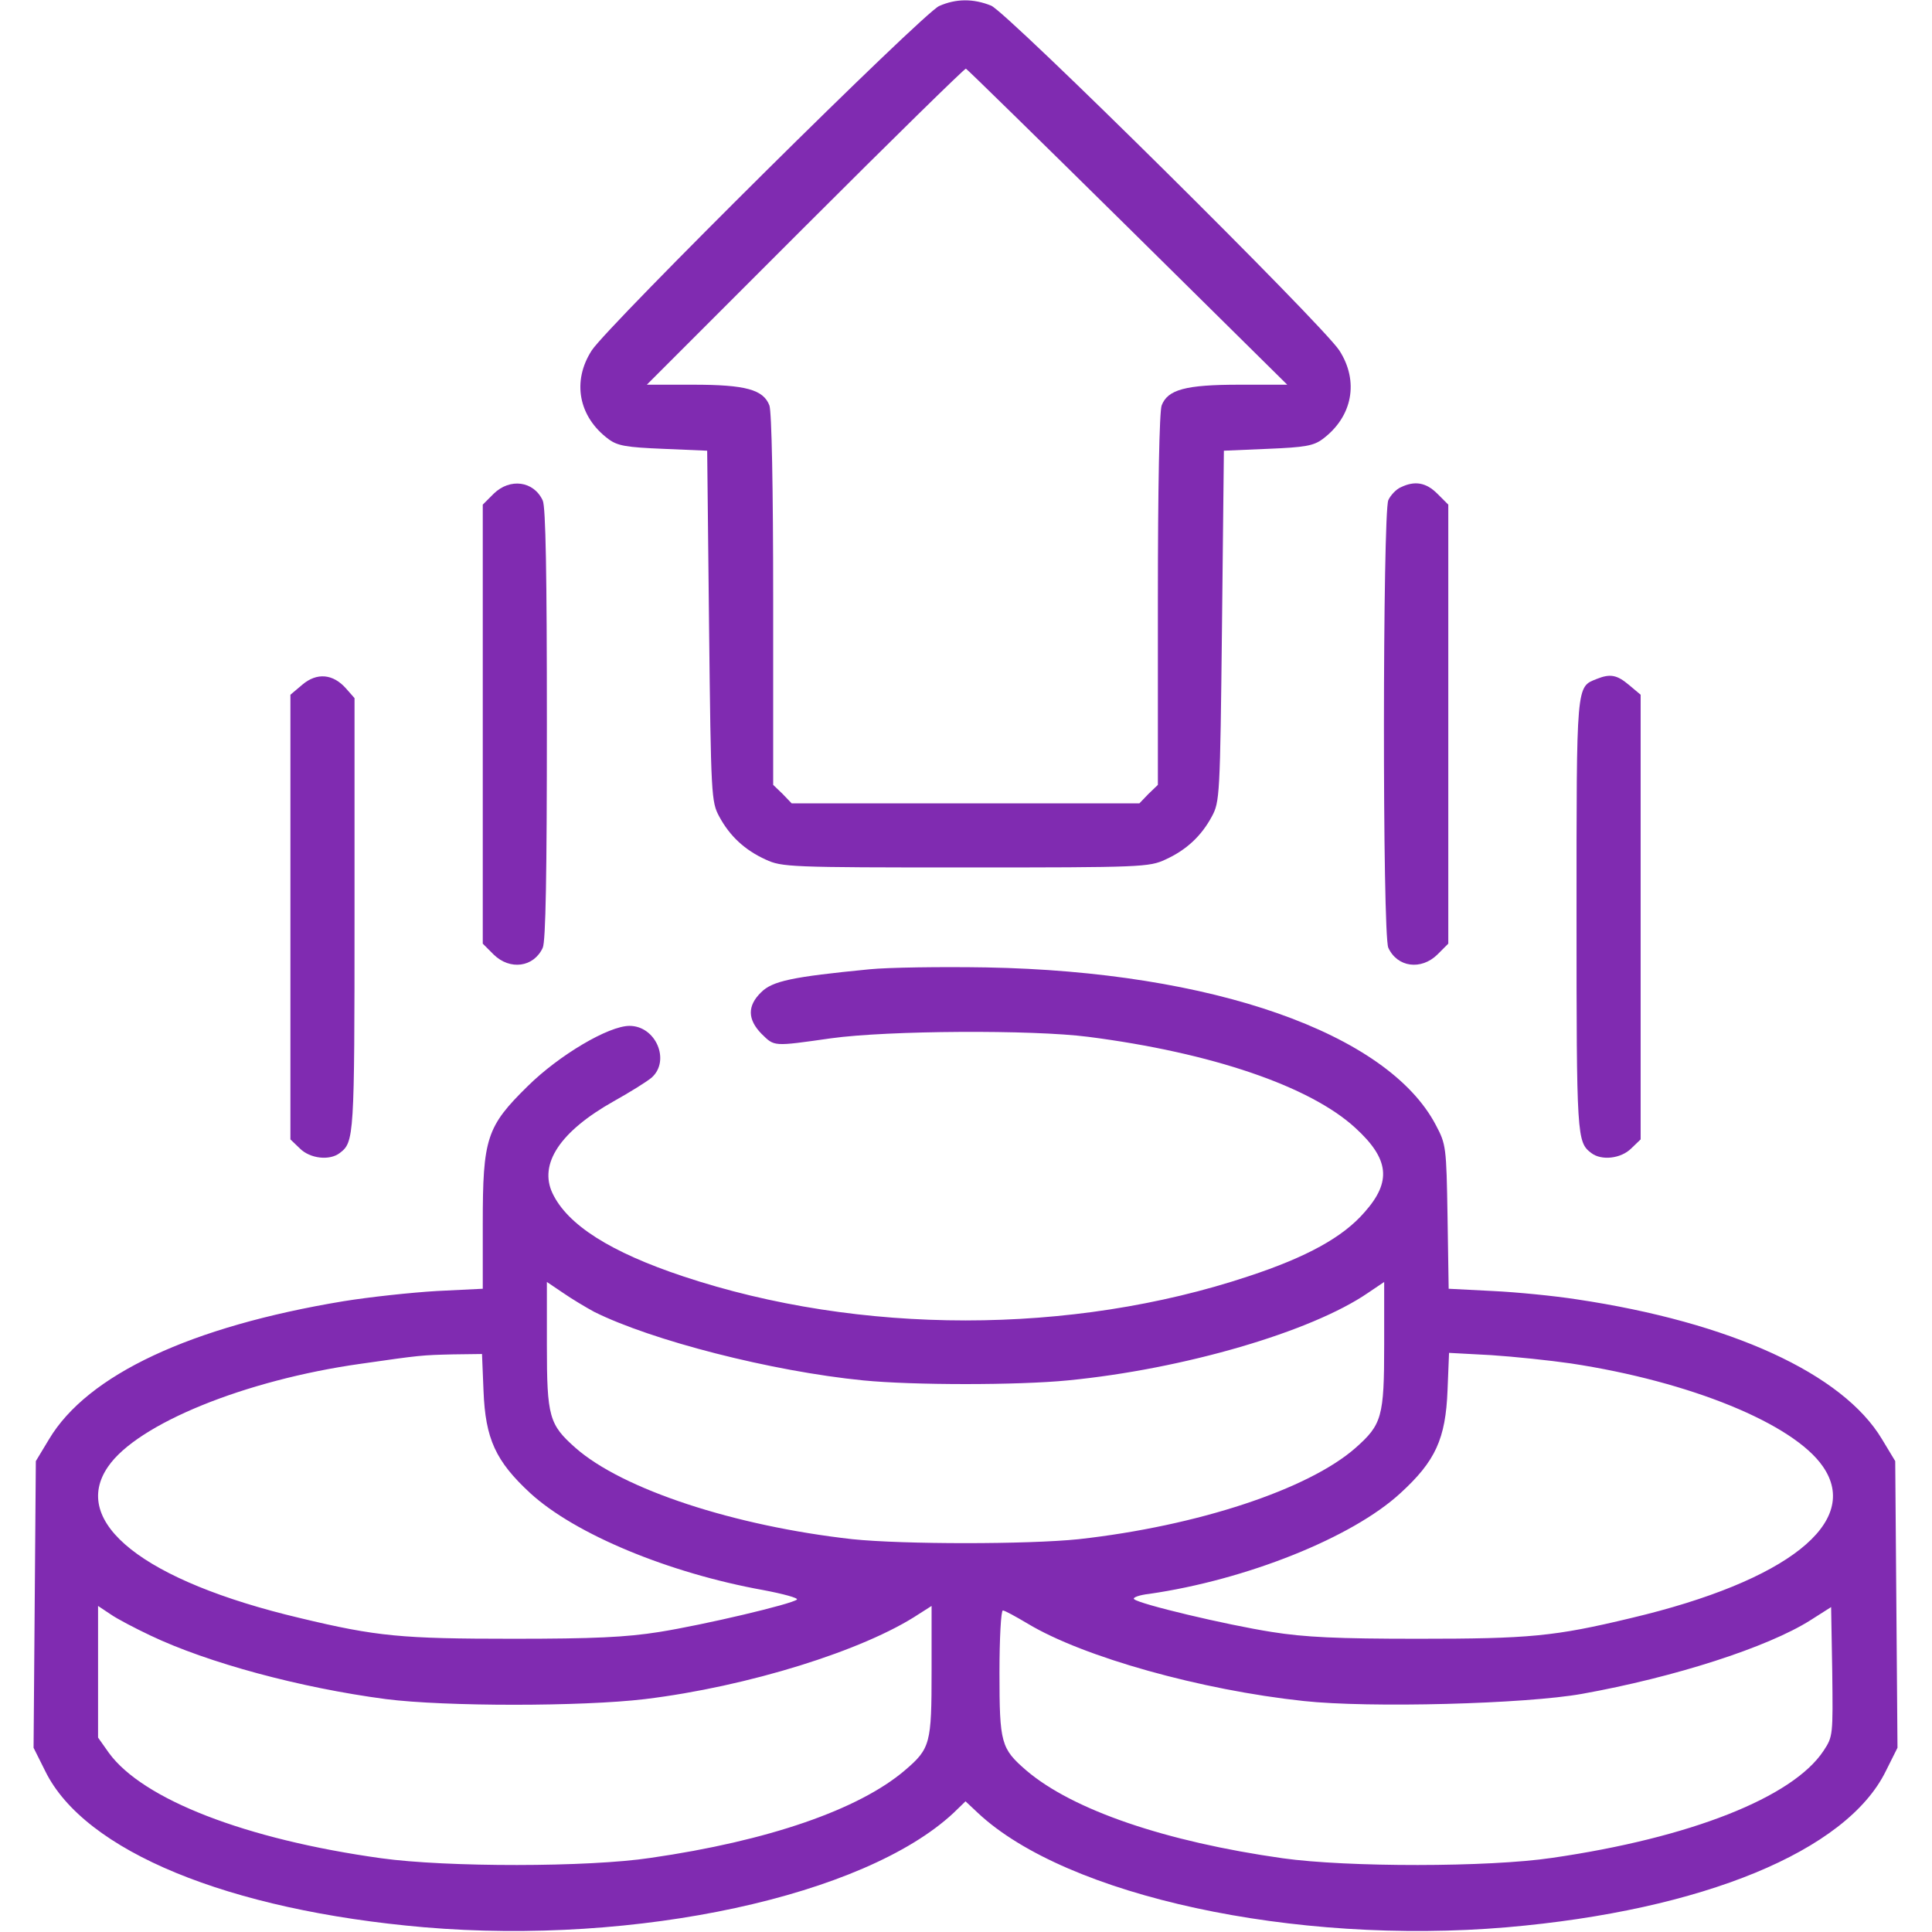 <?xml version="1.0" encoding="UTF-8"?> <svg xmlns="http://www.w3.org/2000/svg" width="683" height="683" viewBox="0 0 683 683" fill="none"> <g clip-path="url(#clip0_15_20)"> <path d="M332 2.133C326.4 4.533 214.933 115.067 209.2 123.867C202.133 134.8 204.533 147.333 215.067 155.2C218.267 157.6 221.333 158.133 234.4 158.667L250 159.333L250.667 221.333C251.333 281.6 251.467 283.467 254.267 288.667C258 295.6 263.333 300.533 270.667 303.867C276.4 306.533 279.067 306.667 341.333 306.667C403.6 306.667 406.267 306.533 412 303.867C419.333 300.533 424.667 295.6 428.4 288.667C431.2 283.467 431.333 281.6 432 221.333L432.667 159.333L448.267 158.667C461.333 158.133 464.4 157.6 467.6 155.2C478.133 147.333 480.533 134.8 473.467 123.867C467.333 114.533 356.267 4.533 350.4 2C344.133 -0.533 338 -0.533 332 2.133ZM398.667 80.267L455.067 136H438.133C419.067 136 412.8 137.733 410.667 143.333C409.867 145.467 409.333 172.133 409.333 212.133V277.467L406 280.667L402.8 284H341.333H279.867L276.667 280.667L273.333 277.467V212.133C273.333 172.133 272.8 145.467 272 143.333C269.867 137.733 263.6 136 245.067 136H228.667L284.667 80C315.467 49.2 341.067 24.133 341.467 24.267C342 24.533 367.733 49.733 398.667 80.267Z" fill="#802BB1"></path> <path d="M174.533 174.533L170.667 178.4V256V333.6L174.533 337.467C180.267 343.067 188.667 342 191.867 335.067C192.933 332.8 193.333 308.8 193.333 256C193.333 203.2 192.933 179.2 191.867 176.933C188.667 170 180.267 168.933 174.533 174.533Z" fill="#802BB1"></path> <path d="M495.2 172.267C493.6 172.933 491.6 175.067 490.8 176.8C488.8 181.467 488.667 330.533 490.8 335.067C494 342 502.4 343.067 508.133 337.467L512 333.6V256V178.4L508.133 174.533C504.133 170.533 500.133 169.867 495.2 172.267Z" fill="#802BB1"></path> <path d="M106.933 242L102.667 245.6V324.133V402.8L106 406C109.6 409.6 116.533 410.4 120.133 407.6C125.2 403.733 125.333 402.133 125.333 323.467V246.8L122.4 243.467C117.733 238.133 112 237.733 106.933 242Z" fill="#802BB1"></path> <path d="M564.533 240C557.2 242.933 557.333 240.933 557.333 323.733C557.333 402.133 557.467 403.733 562.533 407.6C566.133 410.4 573.067 409.6 576.667 406L580 402.8V324.133V245.6L575.867 242.133C571.6 238.533 569.2 238.133 564.533 240Z" fill="#802BB1"></path> <path d="M307.333 342.667C280 345.333 273.067 346.8 269.067 350.8C264.133 355.6 264.267 360.4 269.2 365.467C273.867 370 273.067 370 293.733 367.067C313.867 364.267 365.067 364 384.667 366.533C428.267 372.133 463.067 384 479.067 398.667C491.2 409.733 492 417.733 482.4 428.533C474.8 437.333 462 444.4 441.333 451.2C378.8 472 303.867 472 241.467 451.2C215.867 442.667 200.667 433.067 195.333 421.867C190.4 411.467 198 400 216.933 389.333C222.667 386.133 228.667 382.4 230.4 380.933C237.067 374.933 231.867 362.667 222.533 362.667C215.2 362.667 197.733 372.933 186.533 384C172 398.267 170.667 402.4 170.667 432.533V455.6L154.4 456.4C145.333 456.933 130.533 458.533 121.467 460C67.467 468.933 30.933 486 17.333 508.8L12.667 516.533L12.267 567.2L11.867 617.867L16 626.133C29.867 654.4 80.667 675.333 150 681.333C225.2 687.733 305.6 670.267 337.067 640.933L341.333 636.8L345.733 640.933C377.067 670.267 457.467 687.733 532.667 681.333C602 675.333 652.8 654.4 666.667 626.133L670.8 617.867L670.4 567.2L670 516.533L665.333 508.8C651.467 485.6 611.867 467.467 557.333 459.333C549.6 458.133 536.267 456.8 527.733 456.4L512.133 455.6L511.733 430.133C511.333 405.333 511.2 404.533 507.6 397.733C490.533 365.2 428.533 343.467 348.667 342C332.533 341.733 314 342 307.333 342.667ZM210 463.733C230.267 473.867 272.8 484.8 305.2 488C322.933 489.733 359.733 489.733 377.467 488C418.533 484 463.6 470.8 483.6 457.067L489.333 453.2V475.467C489.333 500.933 488.533 503.6 479.2 511.867C462.533 526.533 423.333 539.467 381.333 544.133C363.333 546 319.333 546 301.333 544.133C259.6 539.467 220.133 526.533 203.467 511.867C194.133 503.6 193.333 500.933 193.333 475.467V453.2L199.067 457.067C202.133 459.2 207.067 462.133 210 463.733ZM170.933 491.733C171.6 508.667 175.2 516.533 187.467 527.867C203.333 542.4 236.533 556.133 269.867 562.133C276.933 563.467 282.267 564.933 281.733 565.467C280 567.067 248.933 574.4 233.067 576.933C221.333 578.8 210 579.333 181.333 579.333C142 579.333 133.2 578.533 106 572C50.8 558.933 24.533 538.133 38.267 518.4C48.667 503.333 86.667 487.867 127.467 482.133C148.8 479.067 149.067 479.067 160.133 478.8L170.4 478.667L170.933 491.733ZM555.333 482C597.6 488.4 634 503.333 644.4 518.4C658.133 538.133 631.867 558.933 576.667 572C549.467 578.533 540.667 579.333 501.333 579.333C472.667 579.333 461.333 578.8 449.6 576.933C433.467 574.4 402.667 567.067 400.933 565.333C400.267 564.8 402.667 563.867 406.267 563.467C440.533 558.533 478 543.6 495.067 527.867C507.467 516.533 511.067 508.667 511.733 491.467L512.267 478.267L527.2 479.067C535.333 479.6 548 480.933 555.333 482ZM53.067 578.133C73.467 587.867 106.133 596.667 136.4 600.667C157.333 603.333 205.733 603.333 228 600.667C264.267 596.267 305.467 583.467 324.933 570.533L329.333 567.733V590.667C329.333 616.4 328.933 618.133 319.867 625.867C303.6 639.733 271.6 650.8 230 656.8C208 660.133 157.867 660.133 134.8 656.933C86.8 650.267 50.533 636.133 38.533 619.733L34.667 614.267V591.067V567.733L39.067 570.667C41.333 572.267 47.733 575.6 53.067 578.133ZM644.667 618.933C633.733 635.467 597.467 649.733 548.667 656.8C526.267 660.133 476.267 660.133 453.467 656.933C412 651.067 379.2 639.867 362.8 625.867C353.867 618.133 353.333 616.267 353.333 591.333C353.333 579.2 353.867 569.333 354.533 569.333C355.2 569.333 359.067 571.467 363.333 574C383.067 585.867 424.667 597.467 460.8 601.333C484 603.867 539.333 602.4 559.333 598.8C592 592.933 624.8 582.4 640 572.8L647.333 568.133L647.733 590.933C648 613.467 648 613.867 644.667 618.933Z" fill="#802BB1"></path> </g> <defs> <clipPath id="clip0_15_20"> <rect width="682.667" height="682.667" fill="white"></rect> </clipPath> </defs> </svg> 